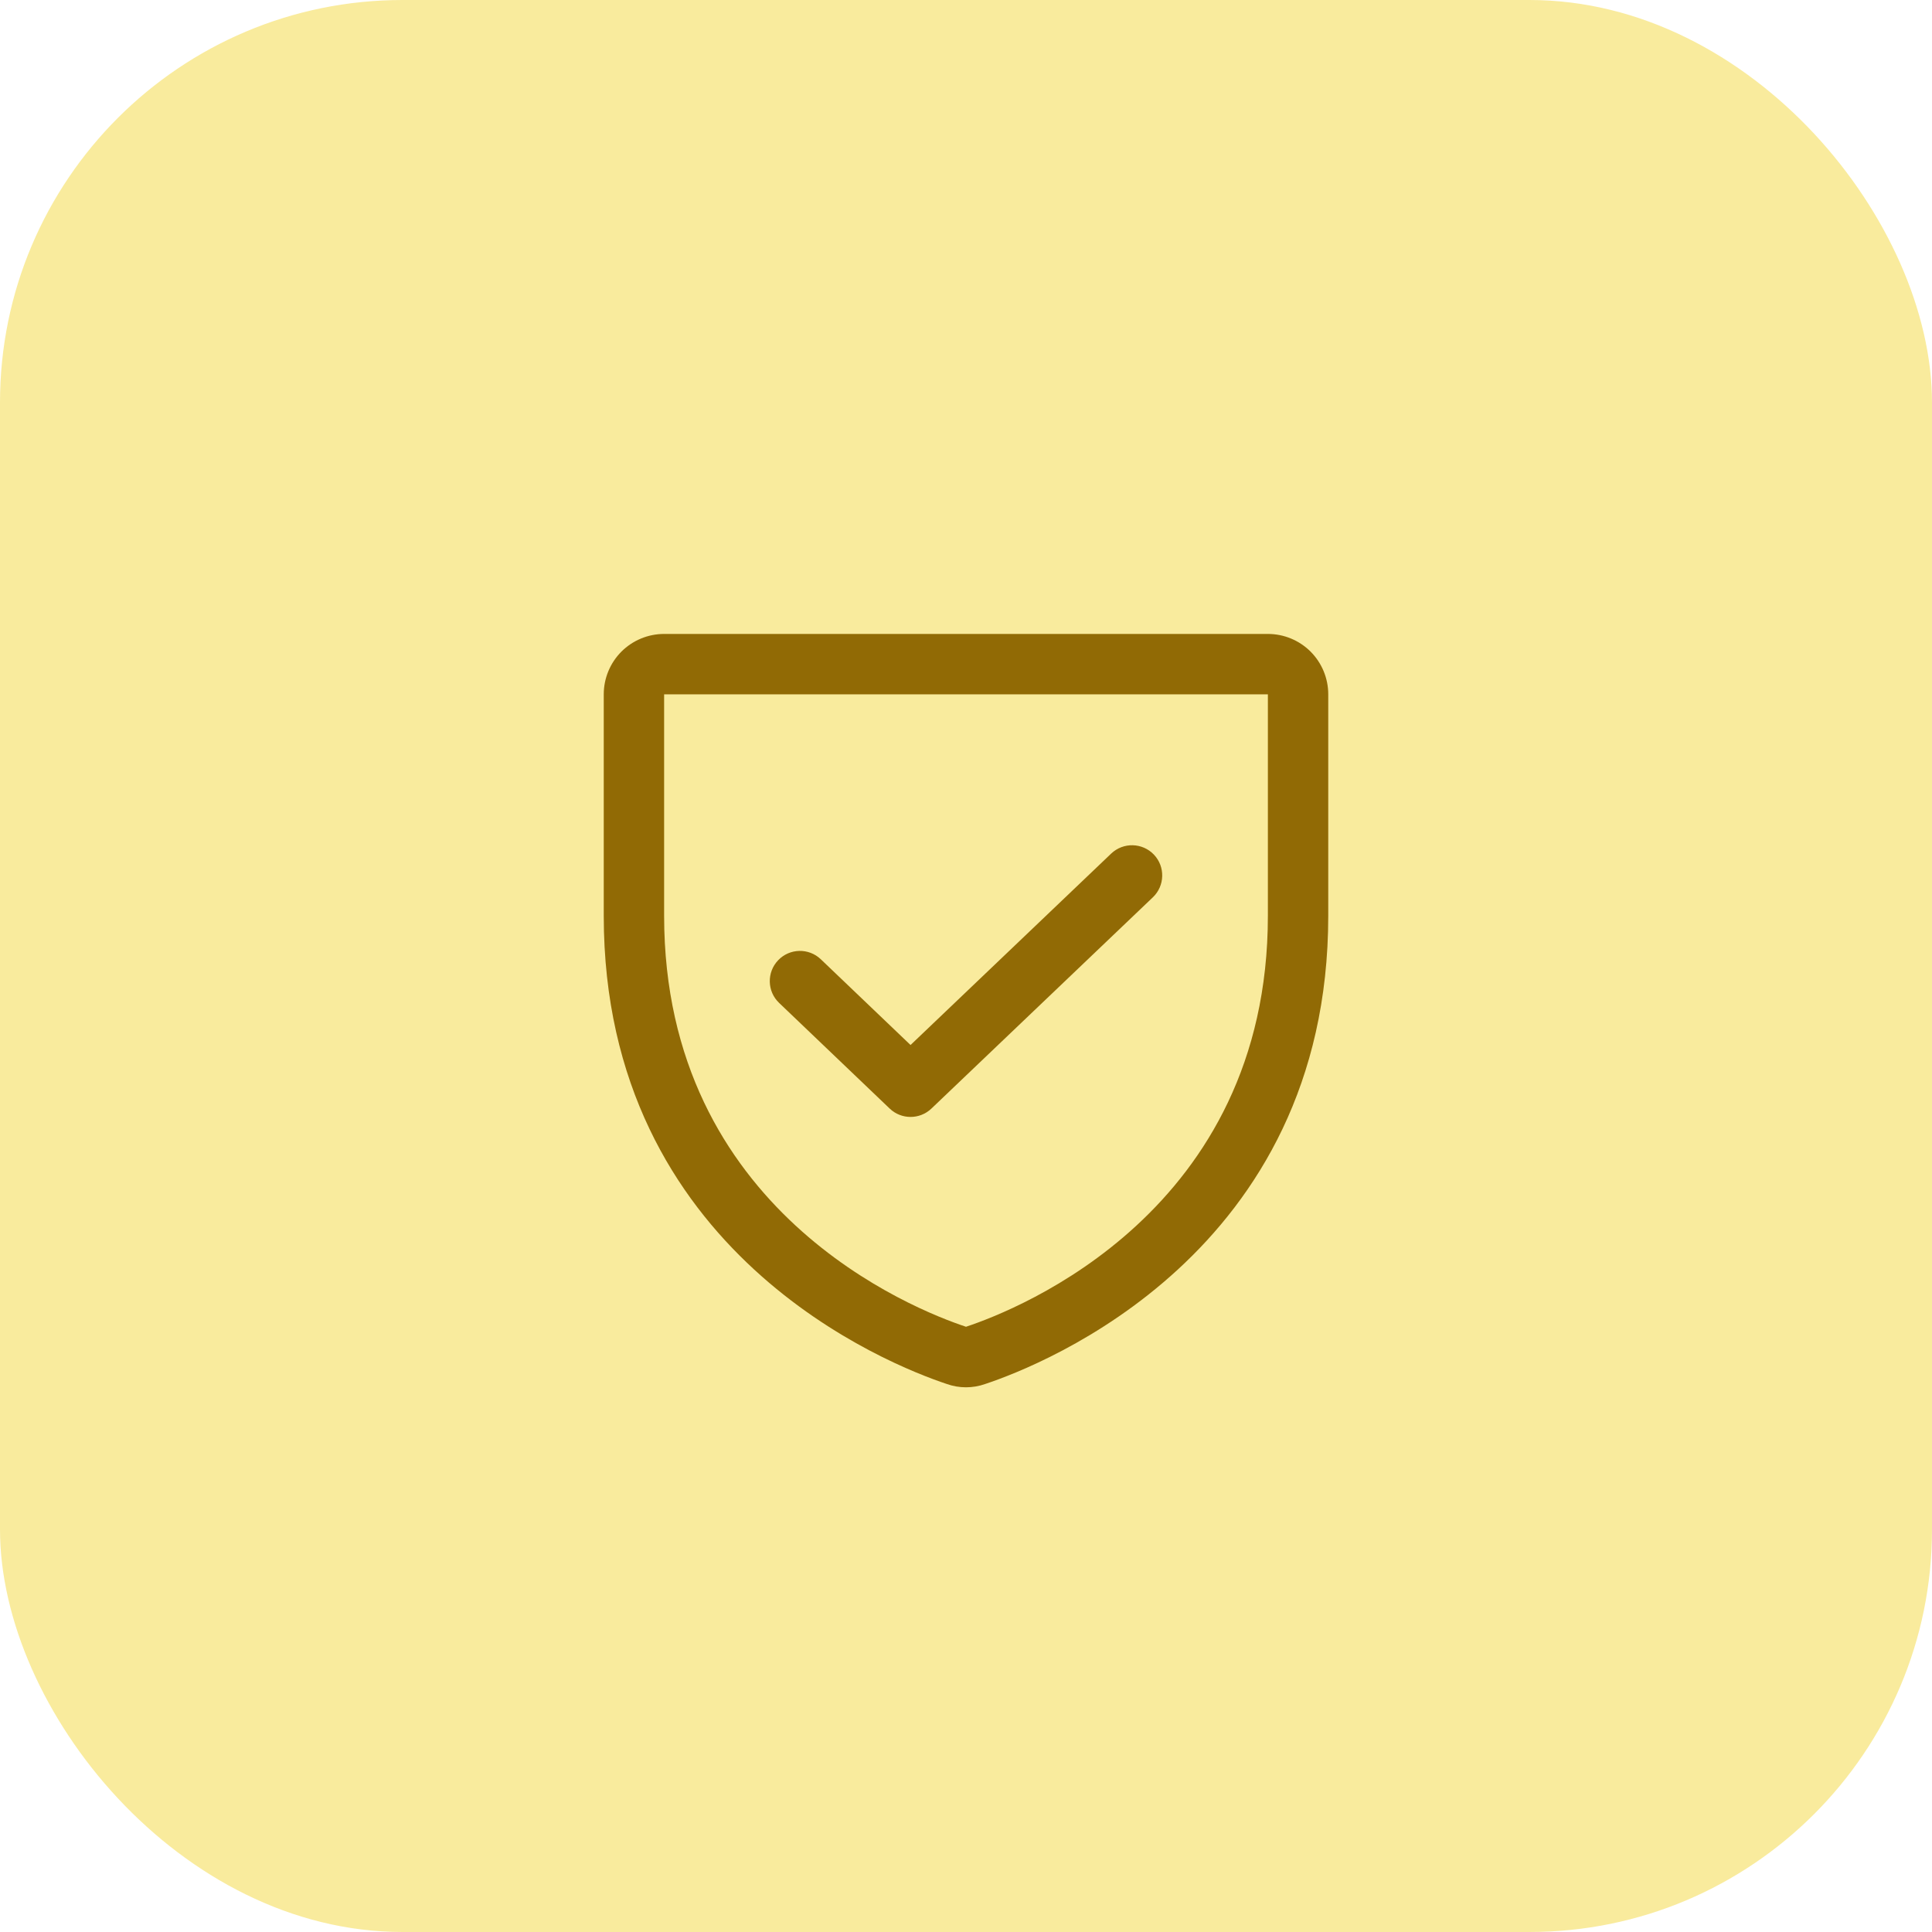 <svg width="48" height="48" viewBox="0 0 48 48" fill="none" xmlns="http://www.w3.org/2000/svg">
<rect width="48" height="48" rx="10" fill="#F9EB9D"/>
<path fill-rule="evenodd" clip-rule="evenodd" d="M15.439 16.189C15.721 15.908 16.102 15.75 16.5 15.75H31.5C31.898 15.75 32.279 15.908 32.561 16.189C32.842 16.471 33 16.852 33 17.25V22.753C33 31.143 25.877 33.919 24.48 34.384C24.17 34.495 23.83 34.495 23.52 34.384C22.123 33.919 15 31.143 15 22.753V17.25C15 16.852 15.158 16.471 15.439 16.189ZM31.5 17.25L16.5 17.25L16.5 22.753C16.5 30.09 22.706 32.534 24 32.963C25.294 32.534 31.5 30.09 31.5 22.753V17.25Z" fill="#916A05"/>
<path fill-rule="evenodd" clip-rule="evenodd" d="M28.668 21.232C28.954 21.532 28.942 22.007 28.643 22.293L23.14 27.543C22.85 27.819 22.393 27.819 22.104 27.542L19.357 24.917C19.057 24.631 19.047 24.156 19.333 23.857C19.619 23.557 20.094 23.547 20.393 23.833L22.622 25.963L27.607 21.207C27.907 20.921 28.382 20.933 28.668 21.232Z" fill="#916A05"/>
</svg>
